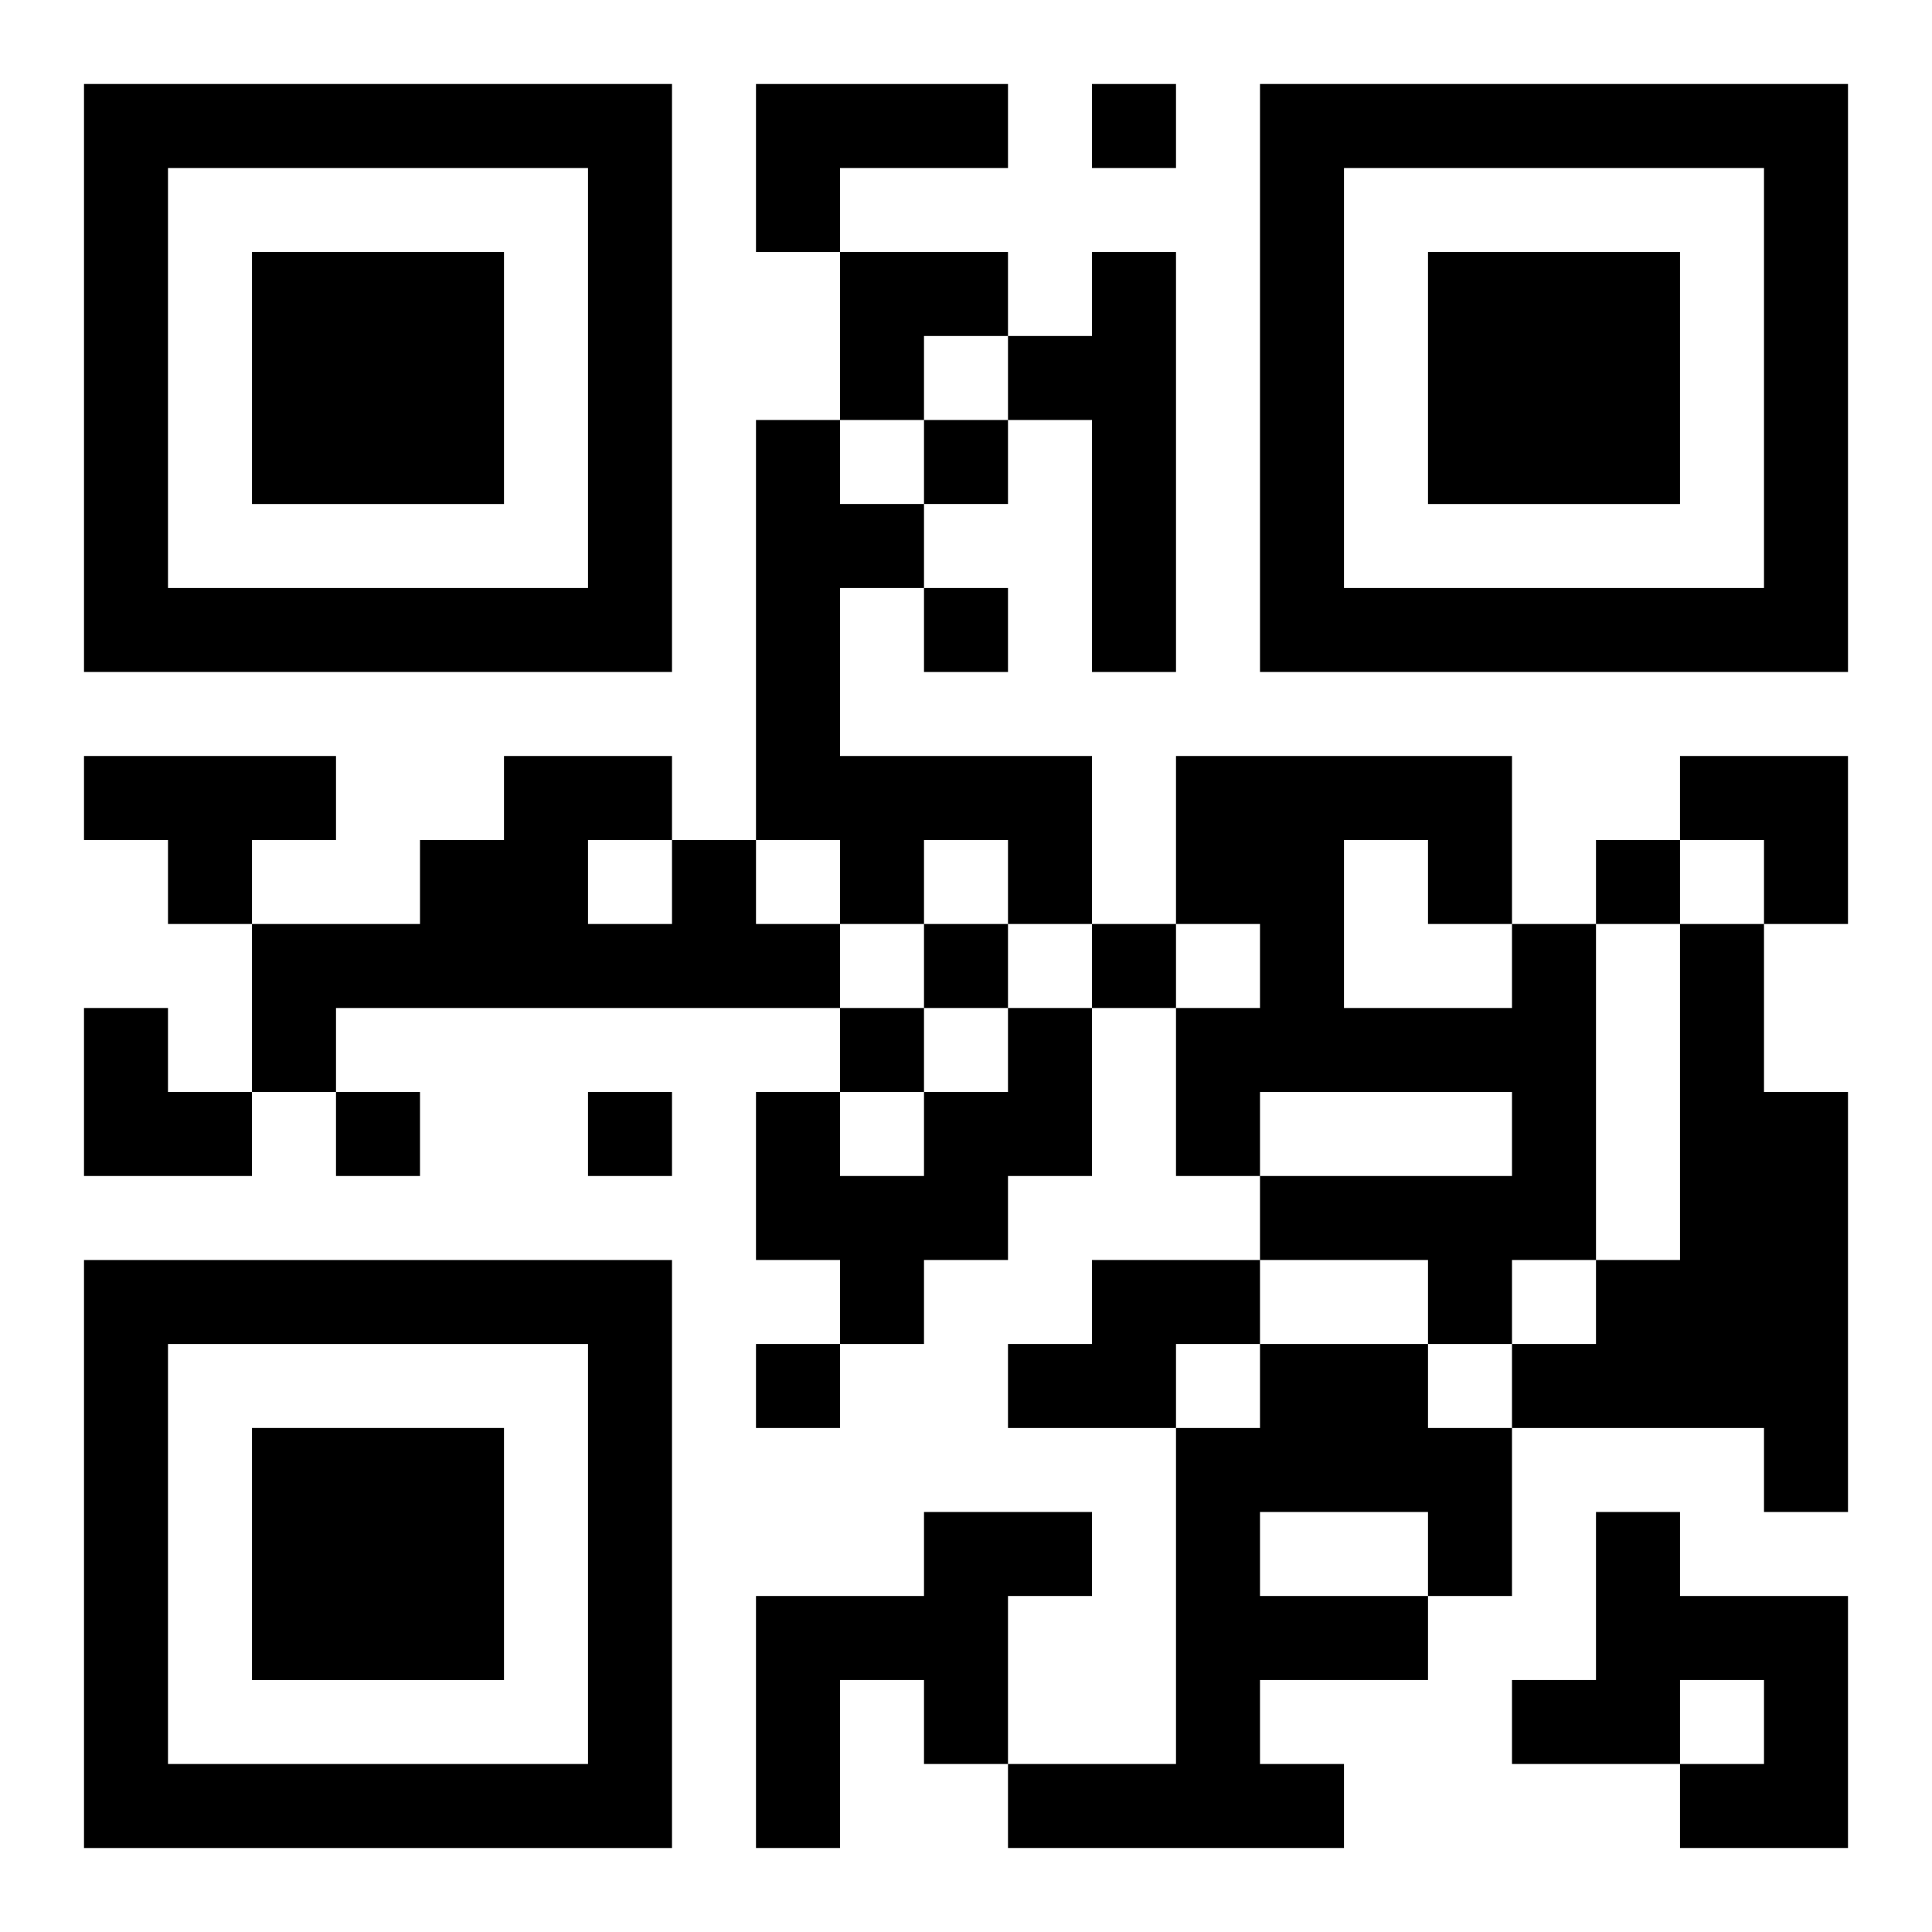 <?xml version="1.0" encoding="UTF-8"?>
<svg width="250" height="250" baseProfile="full" version="1.1" viewBox="-1 -1 23 23" xmlns="http://www.w3.org/2000/svg" xmlns:xlink="http://www.w3.org/1999/xlink"><symbol id="a"><path d="m0 7v7h7v-7h-7zm1 1h5v5h-5v-5zm1 1v3h3v-3h-3z"/></symbol><use y="-7" xlink:href="#a"/><use y="7" xlink:href="#a"/><use x="14" y="-7" xlink:href="#a"/><path d="m8 0h3v1h-2v1h-1v-2m4 2h1v5h-1v-3h-1v-1h1v-1m-4 2h1v1h1v1h-1v2h3v2h-1v-1h-1v1h-1v-1h-1v-5m-8 4h3v1h-1v1h-1v-1h-1v-1m7 1h1v1h1v1h-6v1h-1v-2h2v-1h1v-1h2v1m-1 0v1h1v-1h-1m11 1h1v4h-1v1h-1v-1h-2v-1h3v-1h-3v1h-1v-2h1v-1h-1v-2h4v2m-2-1v2h2v-1h-1v-1h-1m4 1h1v2h1v5h-1v-1h-3v-1h1v-1h1v-4m-8 1h1v2h-1v1h-1v1h-1v-1h-1v-2h1v1h1v-1h1v-1m1 3h2v1h-1v1h-2v-1h1v-1m2 1h2v1h1v2h-1v1h-2v1h1v1h-4v-1h2v-4h1v-1m0 2v1h2v-1h-2m-4 0h2v1h-1v2h-1v-1h-1v2h-1v-3h2v-1m8 0h1v1h2v3h-2v-1h1v-1h-1v1h-2v-1h1v-2m-6-17v1h1v-1h-1m-2 4v1h1v-1h-1m0 2v1h1v-1h-1m8 3v1h1v-1h-1m-8 1v1h1v-1h-1m2 0v1h1v-1h-1m-3 1v1h1v-1h-1m-6 1v1h1v-1h-1m3 0v1h1v-1h-1m2 3v1h1v-1h-1m1-13h2v1h-1v1h-1zm10 6h2v2h-1v-1h-1zm-19 3h1v1h1v1h-2z"/></svg>
